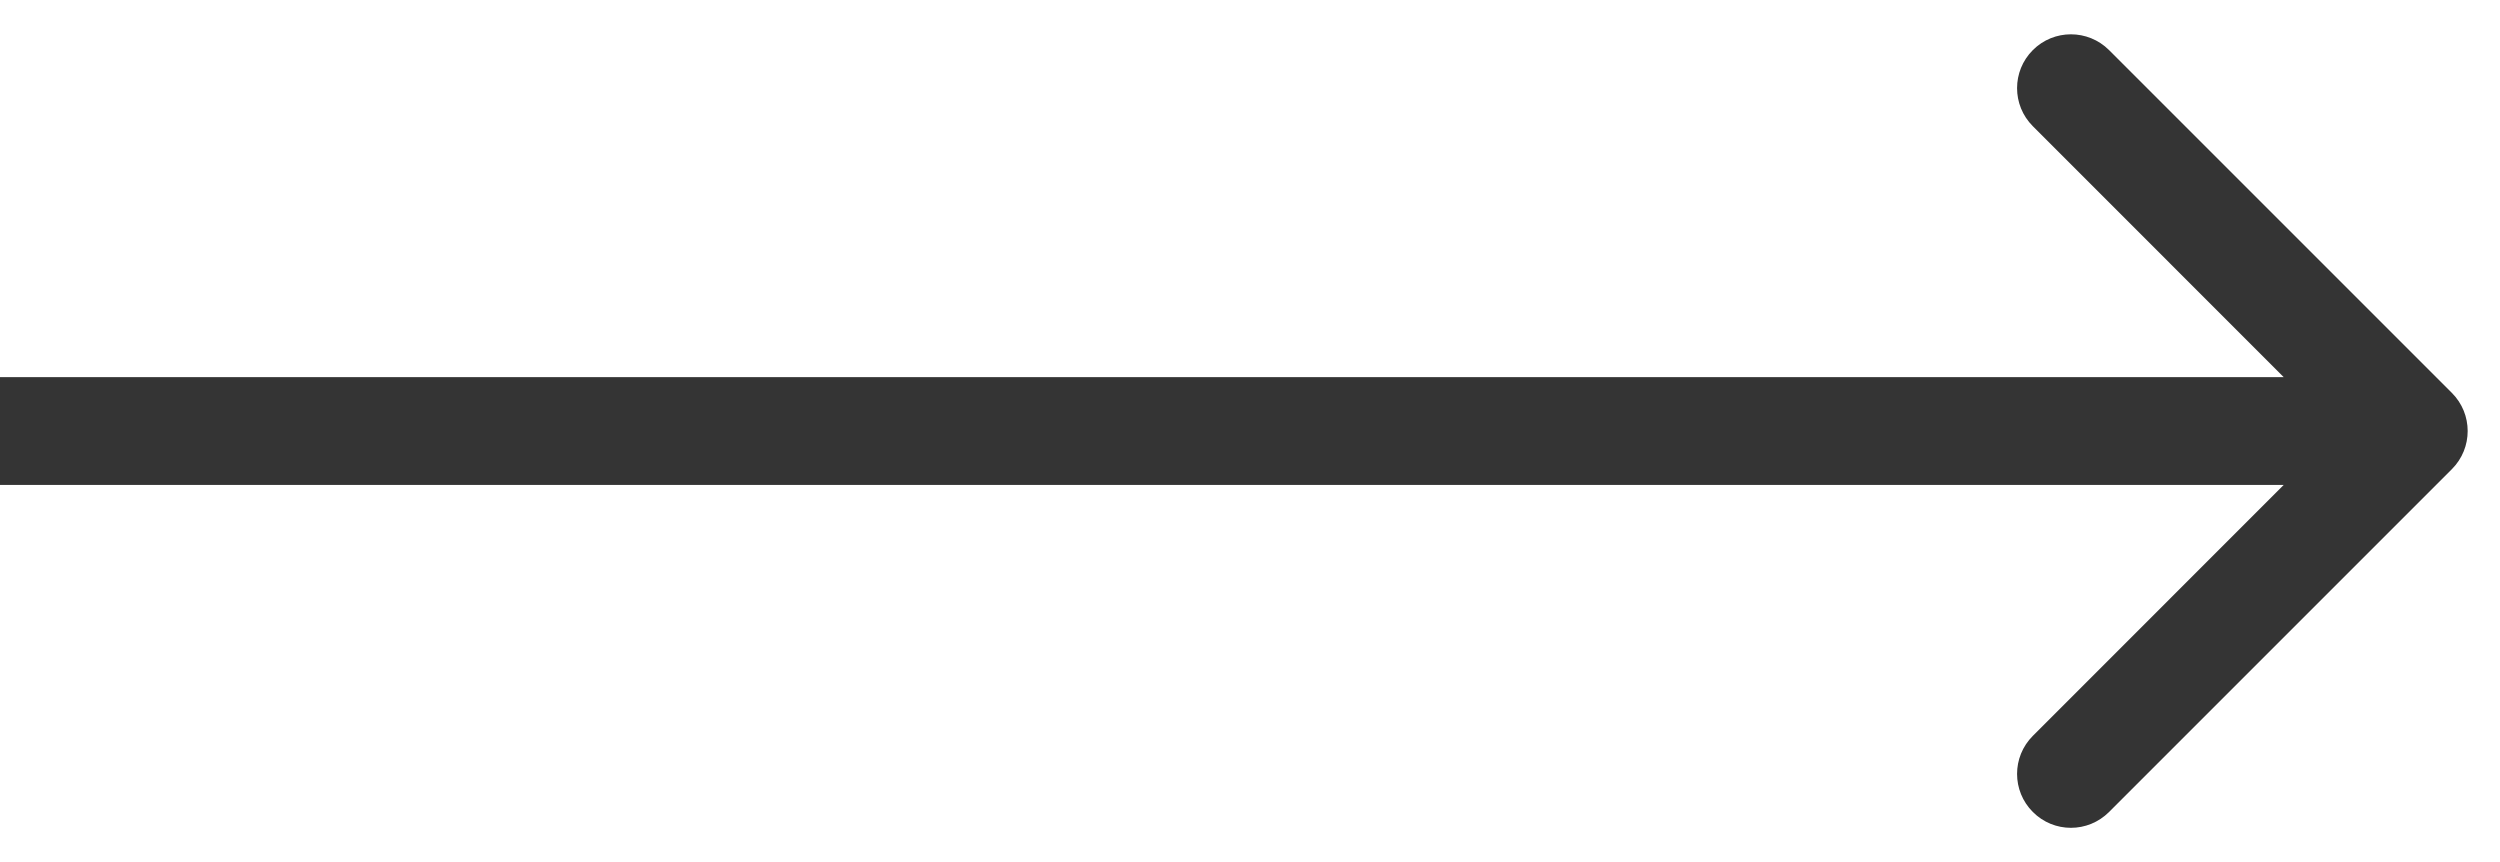 <?xml version="1.0" encoding="UTF-8"?> <svg xmlns="http://www.w3.org/2000/svg" width="29" height="10" viewBox="0 0 29 10" fill="none"><path d="M28.442 5.442C28.686 5.198 28.686 4.802 28.442 4.558L24.465 0.581C24.22 0.337 23.825 0.337 23.581 0.581C23.337 0.825 23.337 1.22 23.581 1.464L27.116 5L23.581 8.536C23.337 8.78 23.337 9.175 23.581 9.419C23.825 9.664 24.22 9.664 24.465 9.419L28.442 5.442ZM0 5.625H28V4.375H0V5.625Z" fill="#343434"></path></svg> 